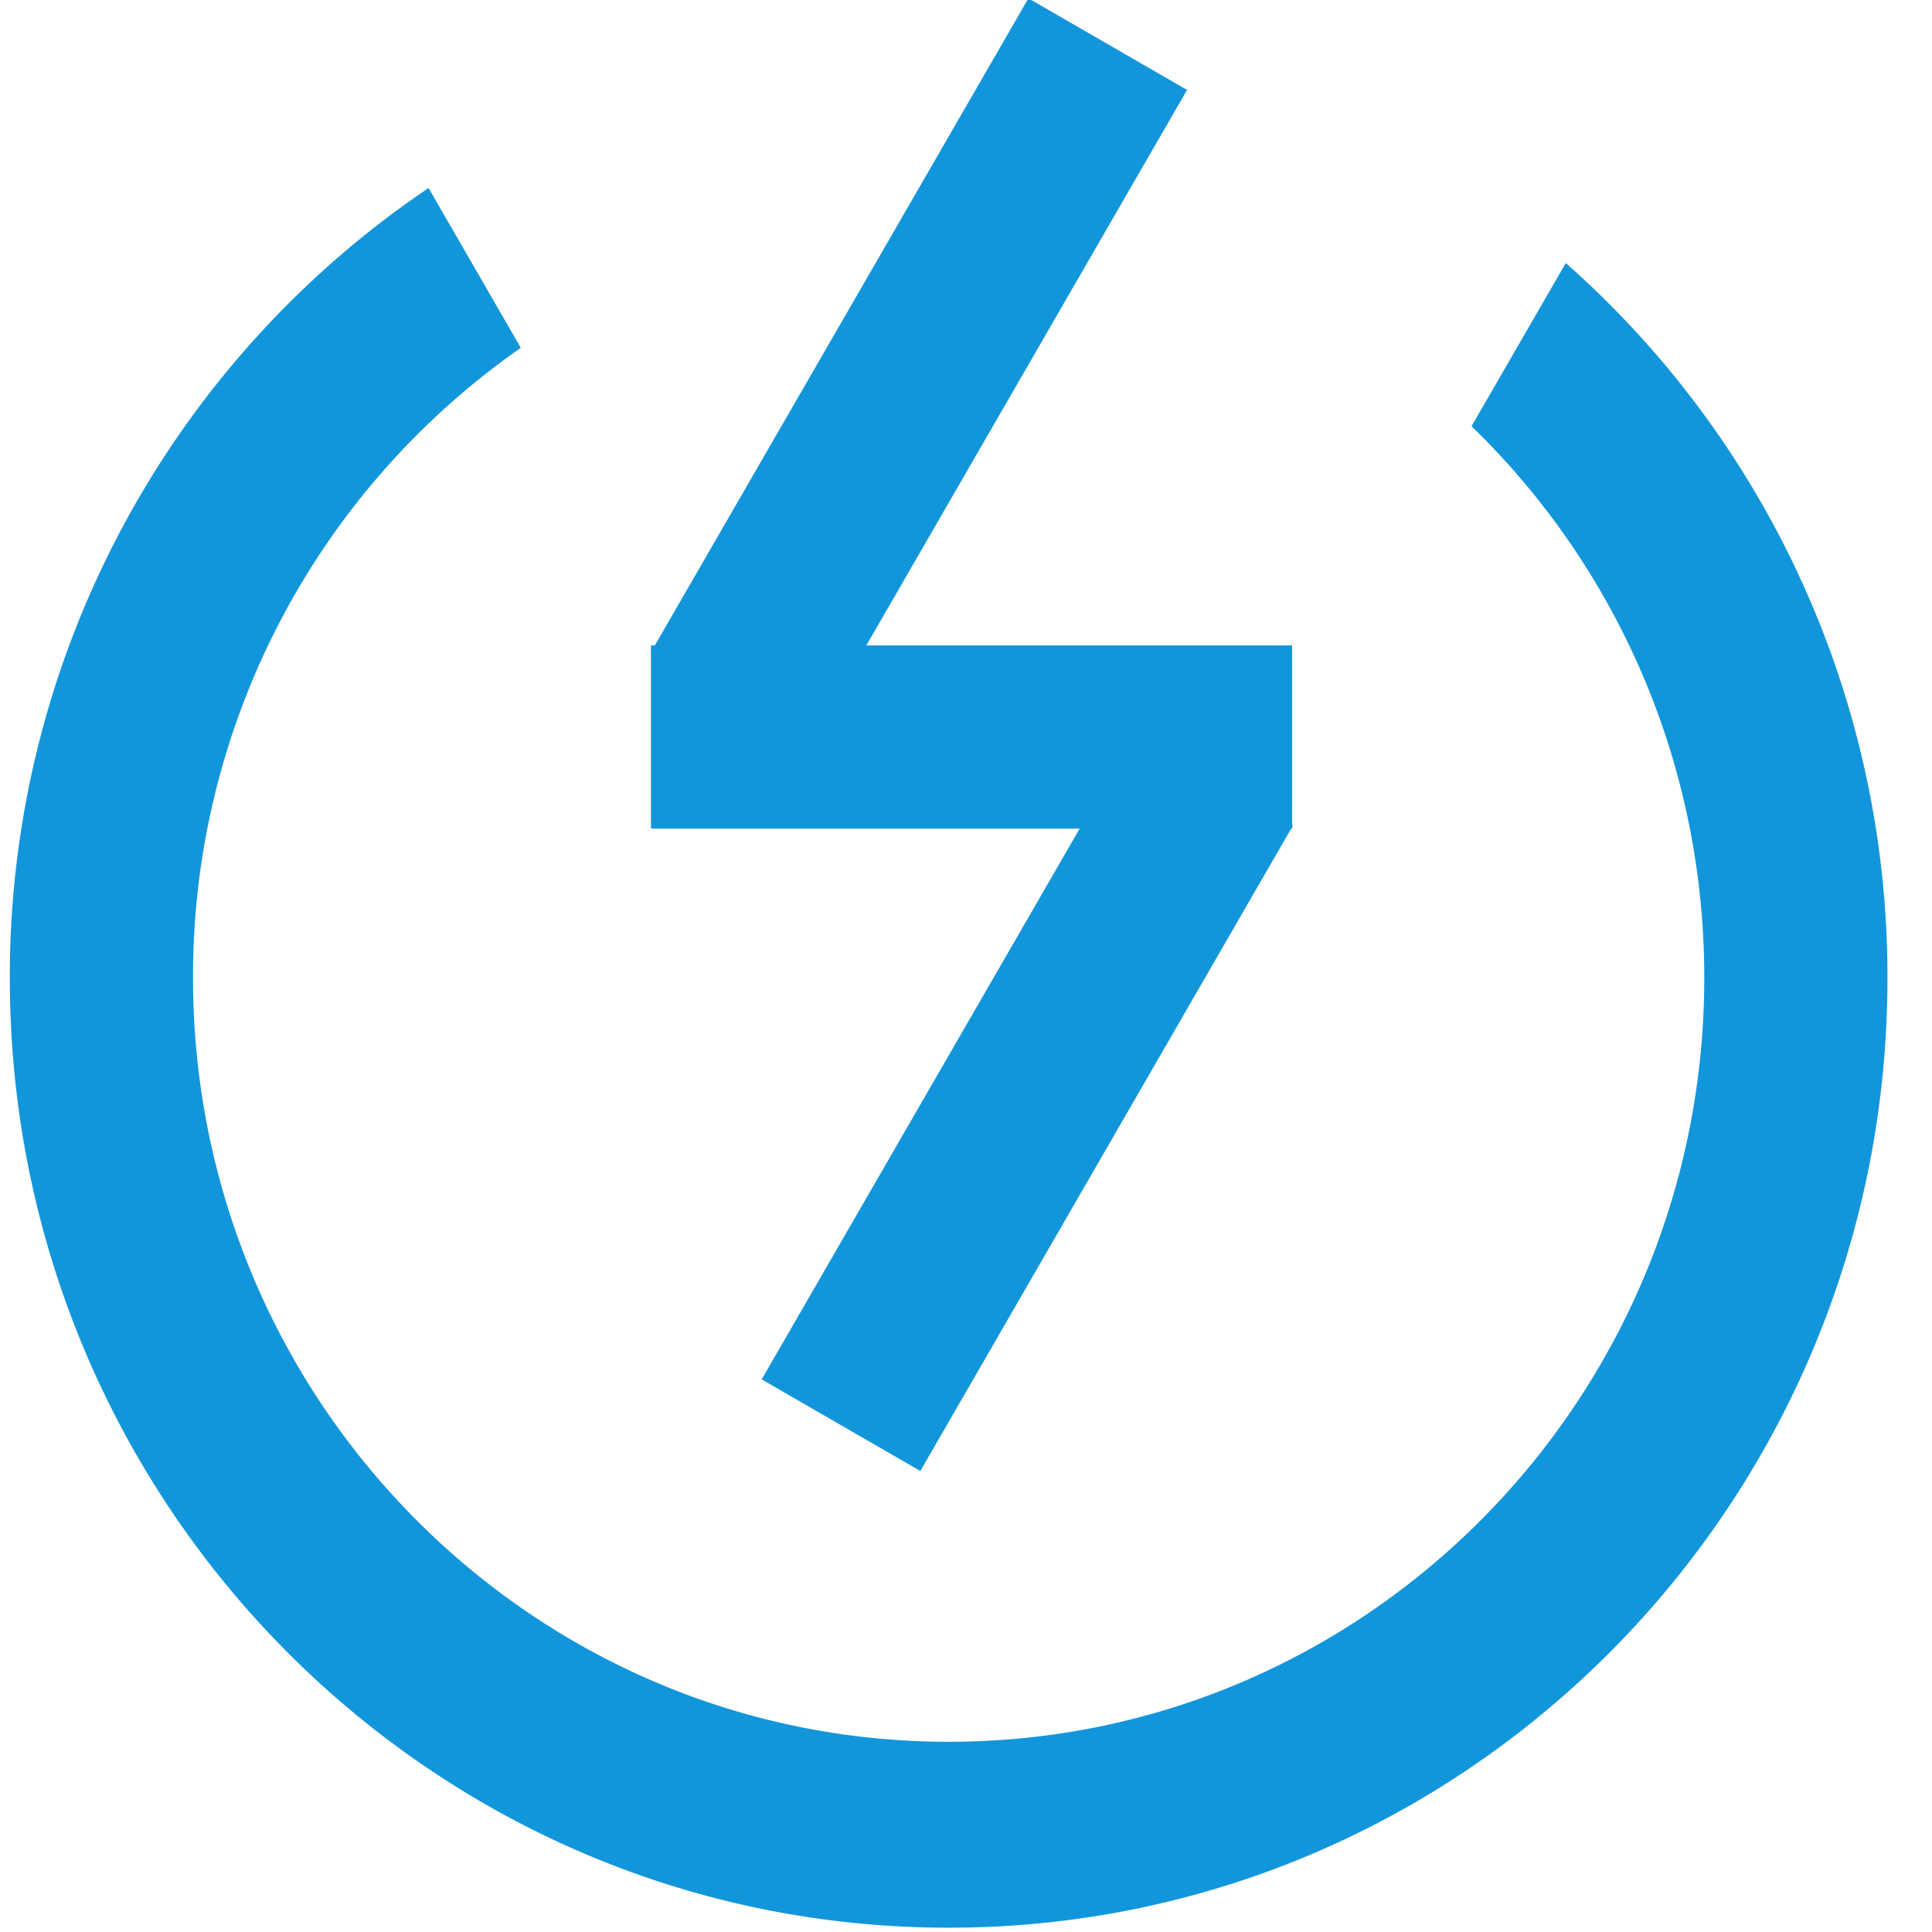<?xml version="1.0" standalone="no"?><!DOCTYPE svg PUBLIC "-//W3C//DTD SVG 1.1//EN" "http://www.w3.org/Graphics/SVG/1.1/DTD/svg11.dtd">
<svg t="1624028761230" class="icon" viewBox="0 0 1024 1024" version="1.1" xmlns="http://www.w3.org/2000/svg" p-id="1325"
     width="200" height="200">
  <defs>
    <style type="text/css"></style>
  </defs>
  <path
    d="M227.139 99.633l48.909 84.736A405.813 405.813 0 0 0 102.305 518.238C102.305 741.861 281.607 923.178 502.803 923.178S903.301 741.886 903.301 518.238c0-114.906-47.332-218.623-123.353-292.339l49.953-86.483A504.36 504.36 0 0 1 1000.391 518.554C1000.391 796.451 777.617 1021.724 502.803 1021.724S5.215 796.475 5.215 518.578a504.142 504.142 0 0 1 221.924-418.945z"
    fill="#1296db" p-id="1326"></path>
  <path
    d="M545.086-0.88l84.08 48.545-200.055 346.491-84.08-48.545zM601.253 388.938l84.08 48.545-197.53 342.171-84.105-48.545z"
    fill="#1296db" p-id="1327"></path>
  <path d="M345.031 342.092h339.816v97.09H345.031z" fill="#1296db" p-id="1328"></path>
</svg>
